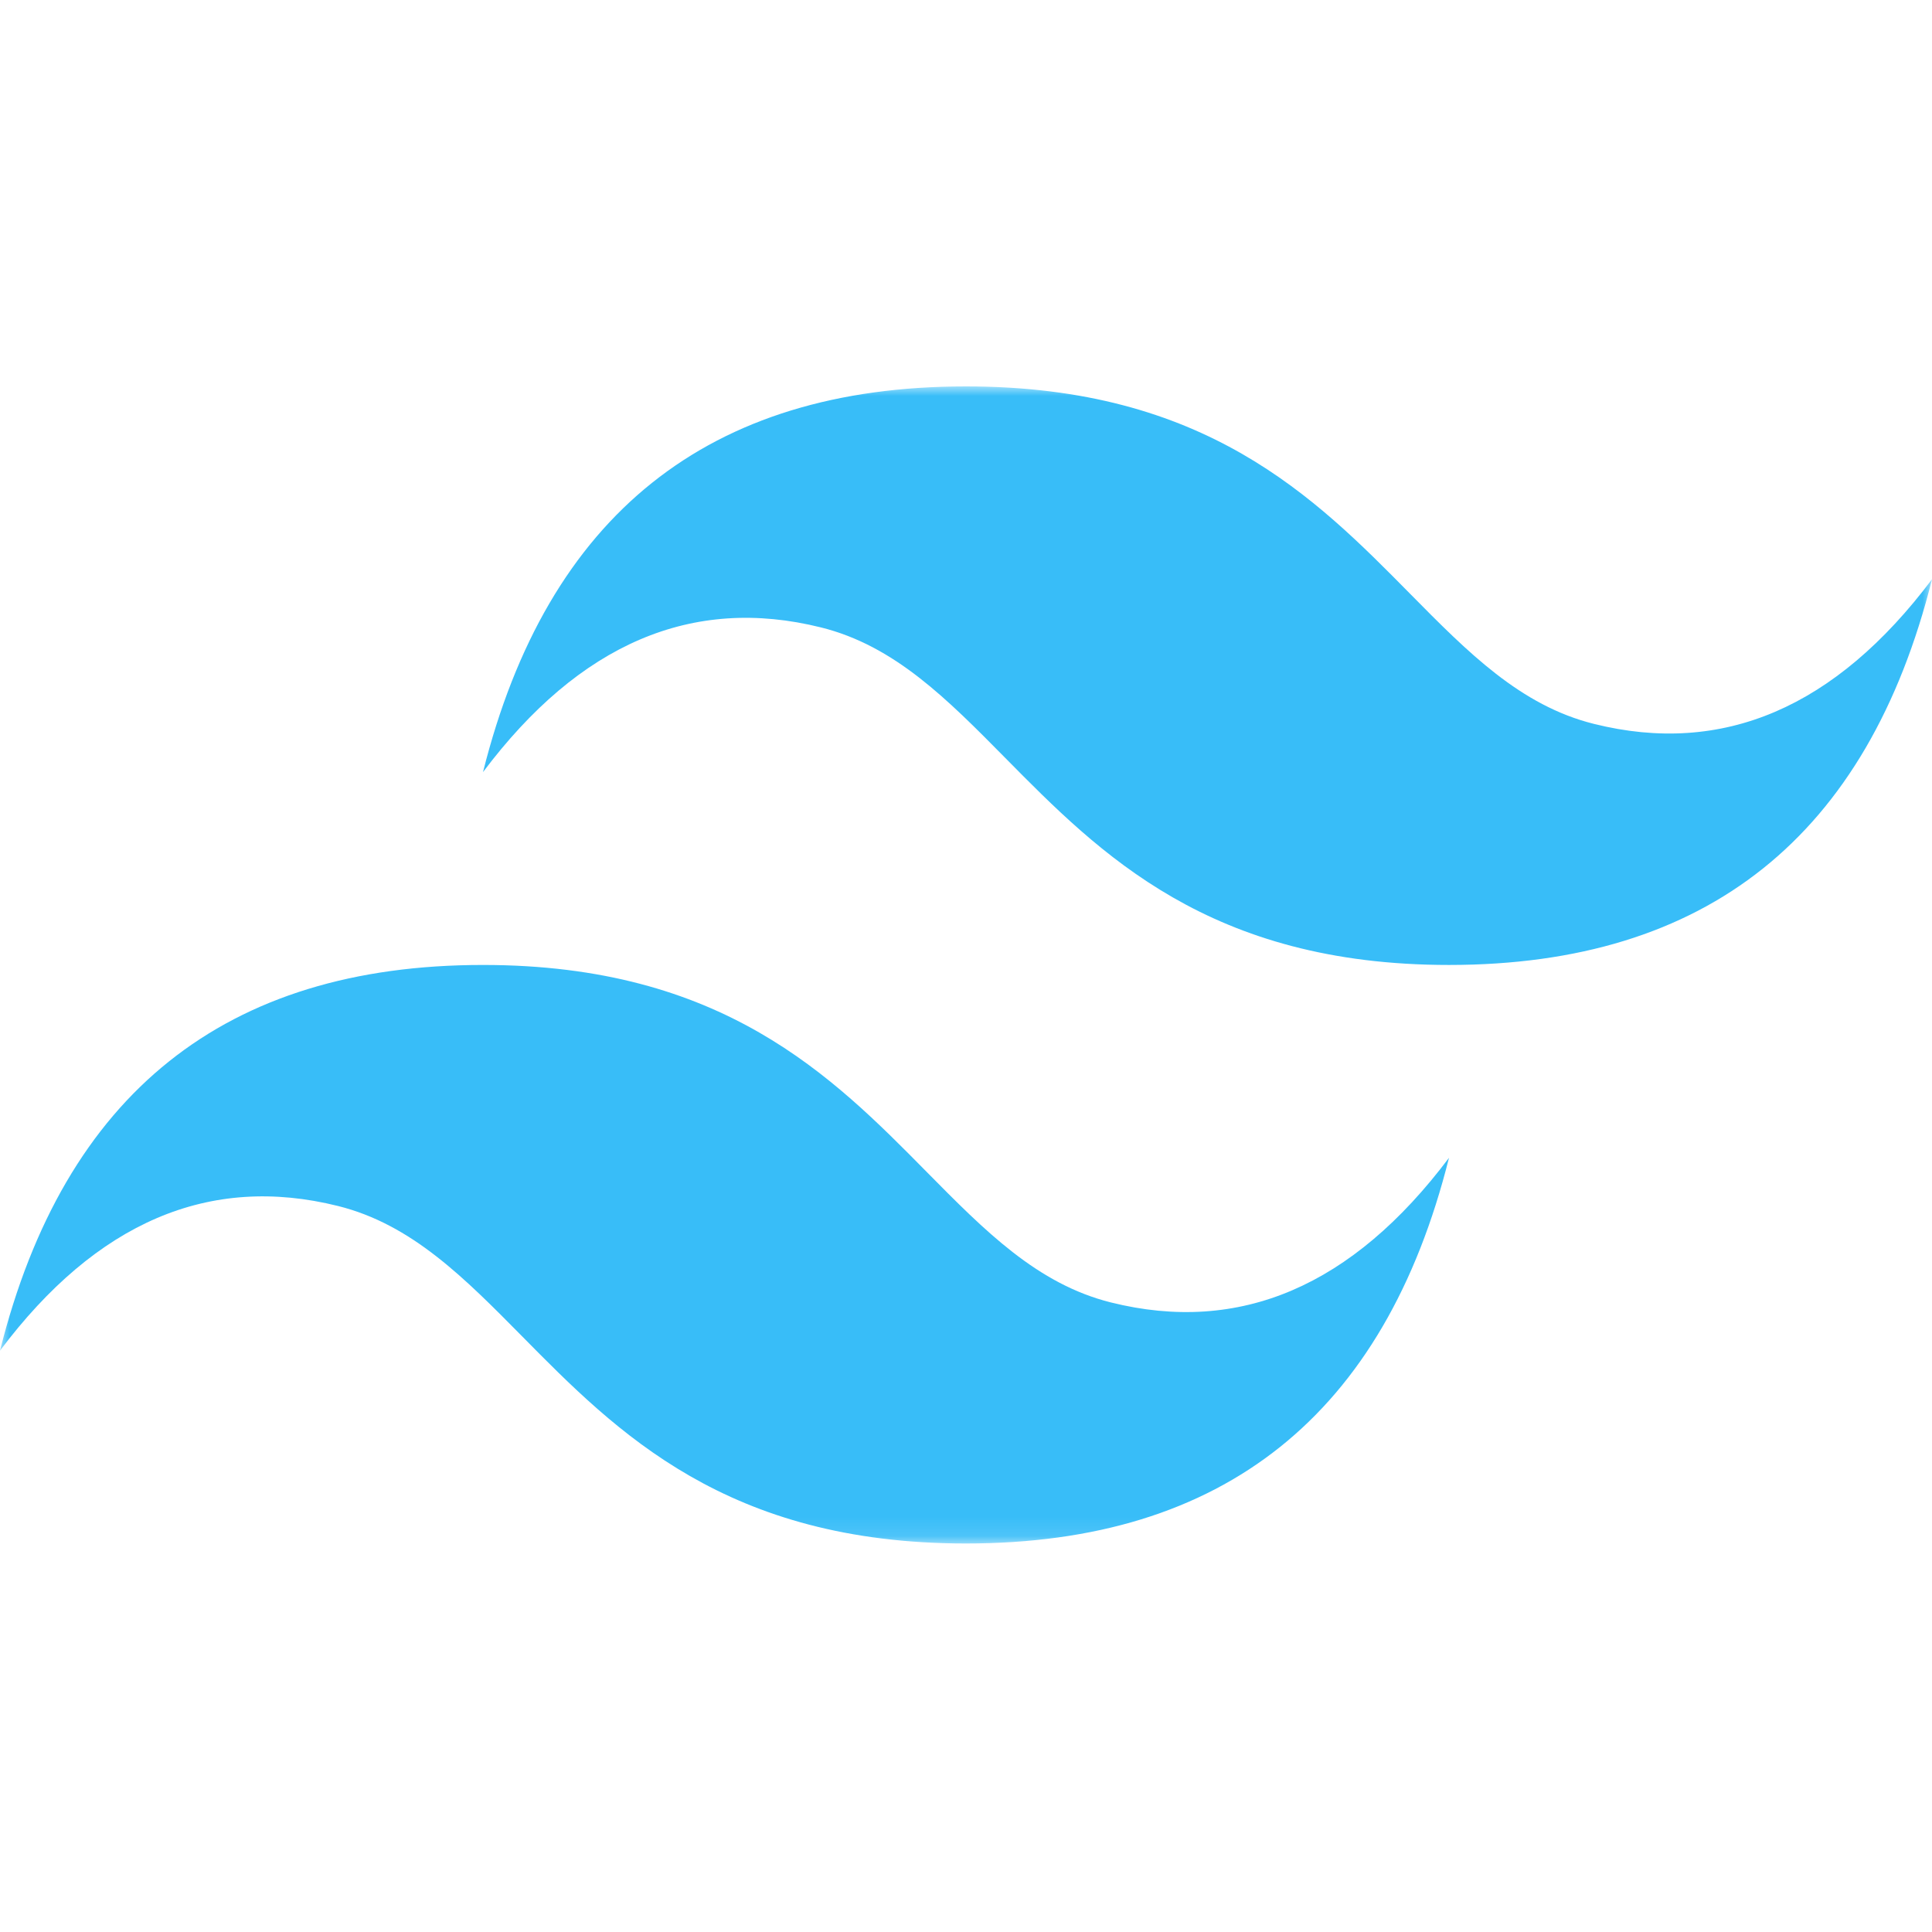 <svg width="100" height="100" viewBox="0 0 100 100" fill="none" xmlns="http://www.w3.org/2000/svg">
<mask id="mask0_12052_1804" style="mask-type:luminance" maskUnits="userSpaceOnUse" x="0" y="20" width="100" height="60">
<path d="M0 20H100V79.891H0V20Z" fill="white"/>
</mask>
<g mask="url(#mask0_12052_1804)">
<path fill-rule="evenodd" clip-rule="evenodd" d="M50 20C36.667 20 28.333 26.654 25 39.964C30 33.309 35.833 30.814 42.5 32.477C46.304 33.425 49.022 36.182 52.032 39.23C56.933 44.197 62.607 49.946 75 49.946C88.333 49.946 96.667 43.291 100 29.982C95 36.636 89.167 39.132 82.5 37.468C78.696 36.52 75.978 33.764 72.969 30.716C68.067 25.749 62.393 20 50 20ZM25 49.946C11.667 49.946 3.333 56.6 0 69.909C5 63.255 10.833 60.759 17.5 62.423C21.304 63.373 24.022 66.127 27.032 69.175C31.933 74.142 37.607 79.891 50 79.891C63.333 79.891 71.667 73.236 75 59.927C70 66.582 64.167 69.077 57.5 67.414C53.696 66.465 50.978 63.709 47.968 60.661C43.067 55.694 37.393 49.946 25 49.946Z" fill="#38BDF8"/>
</g>
</svg>
